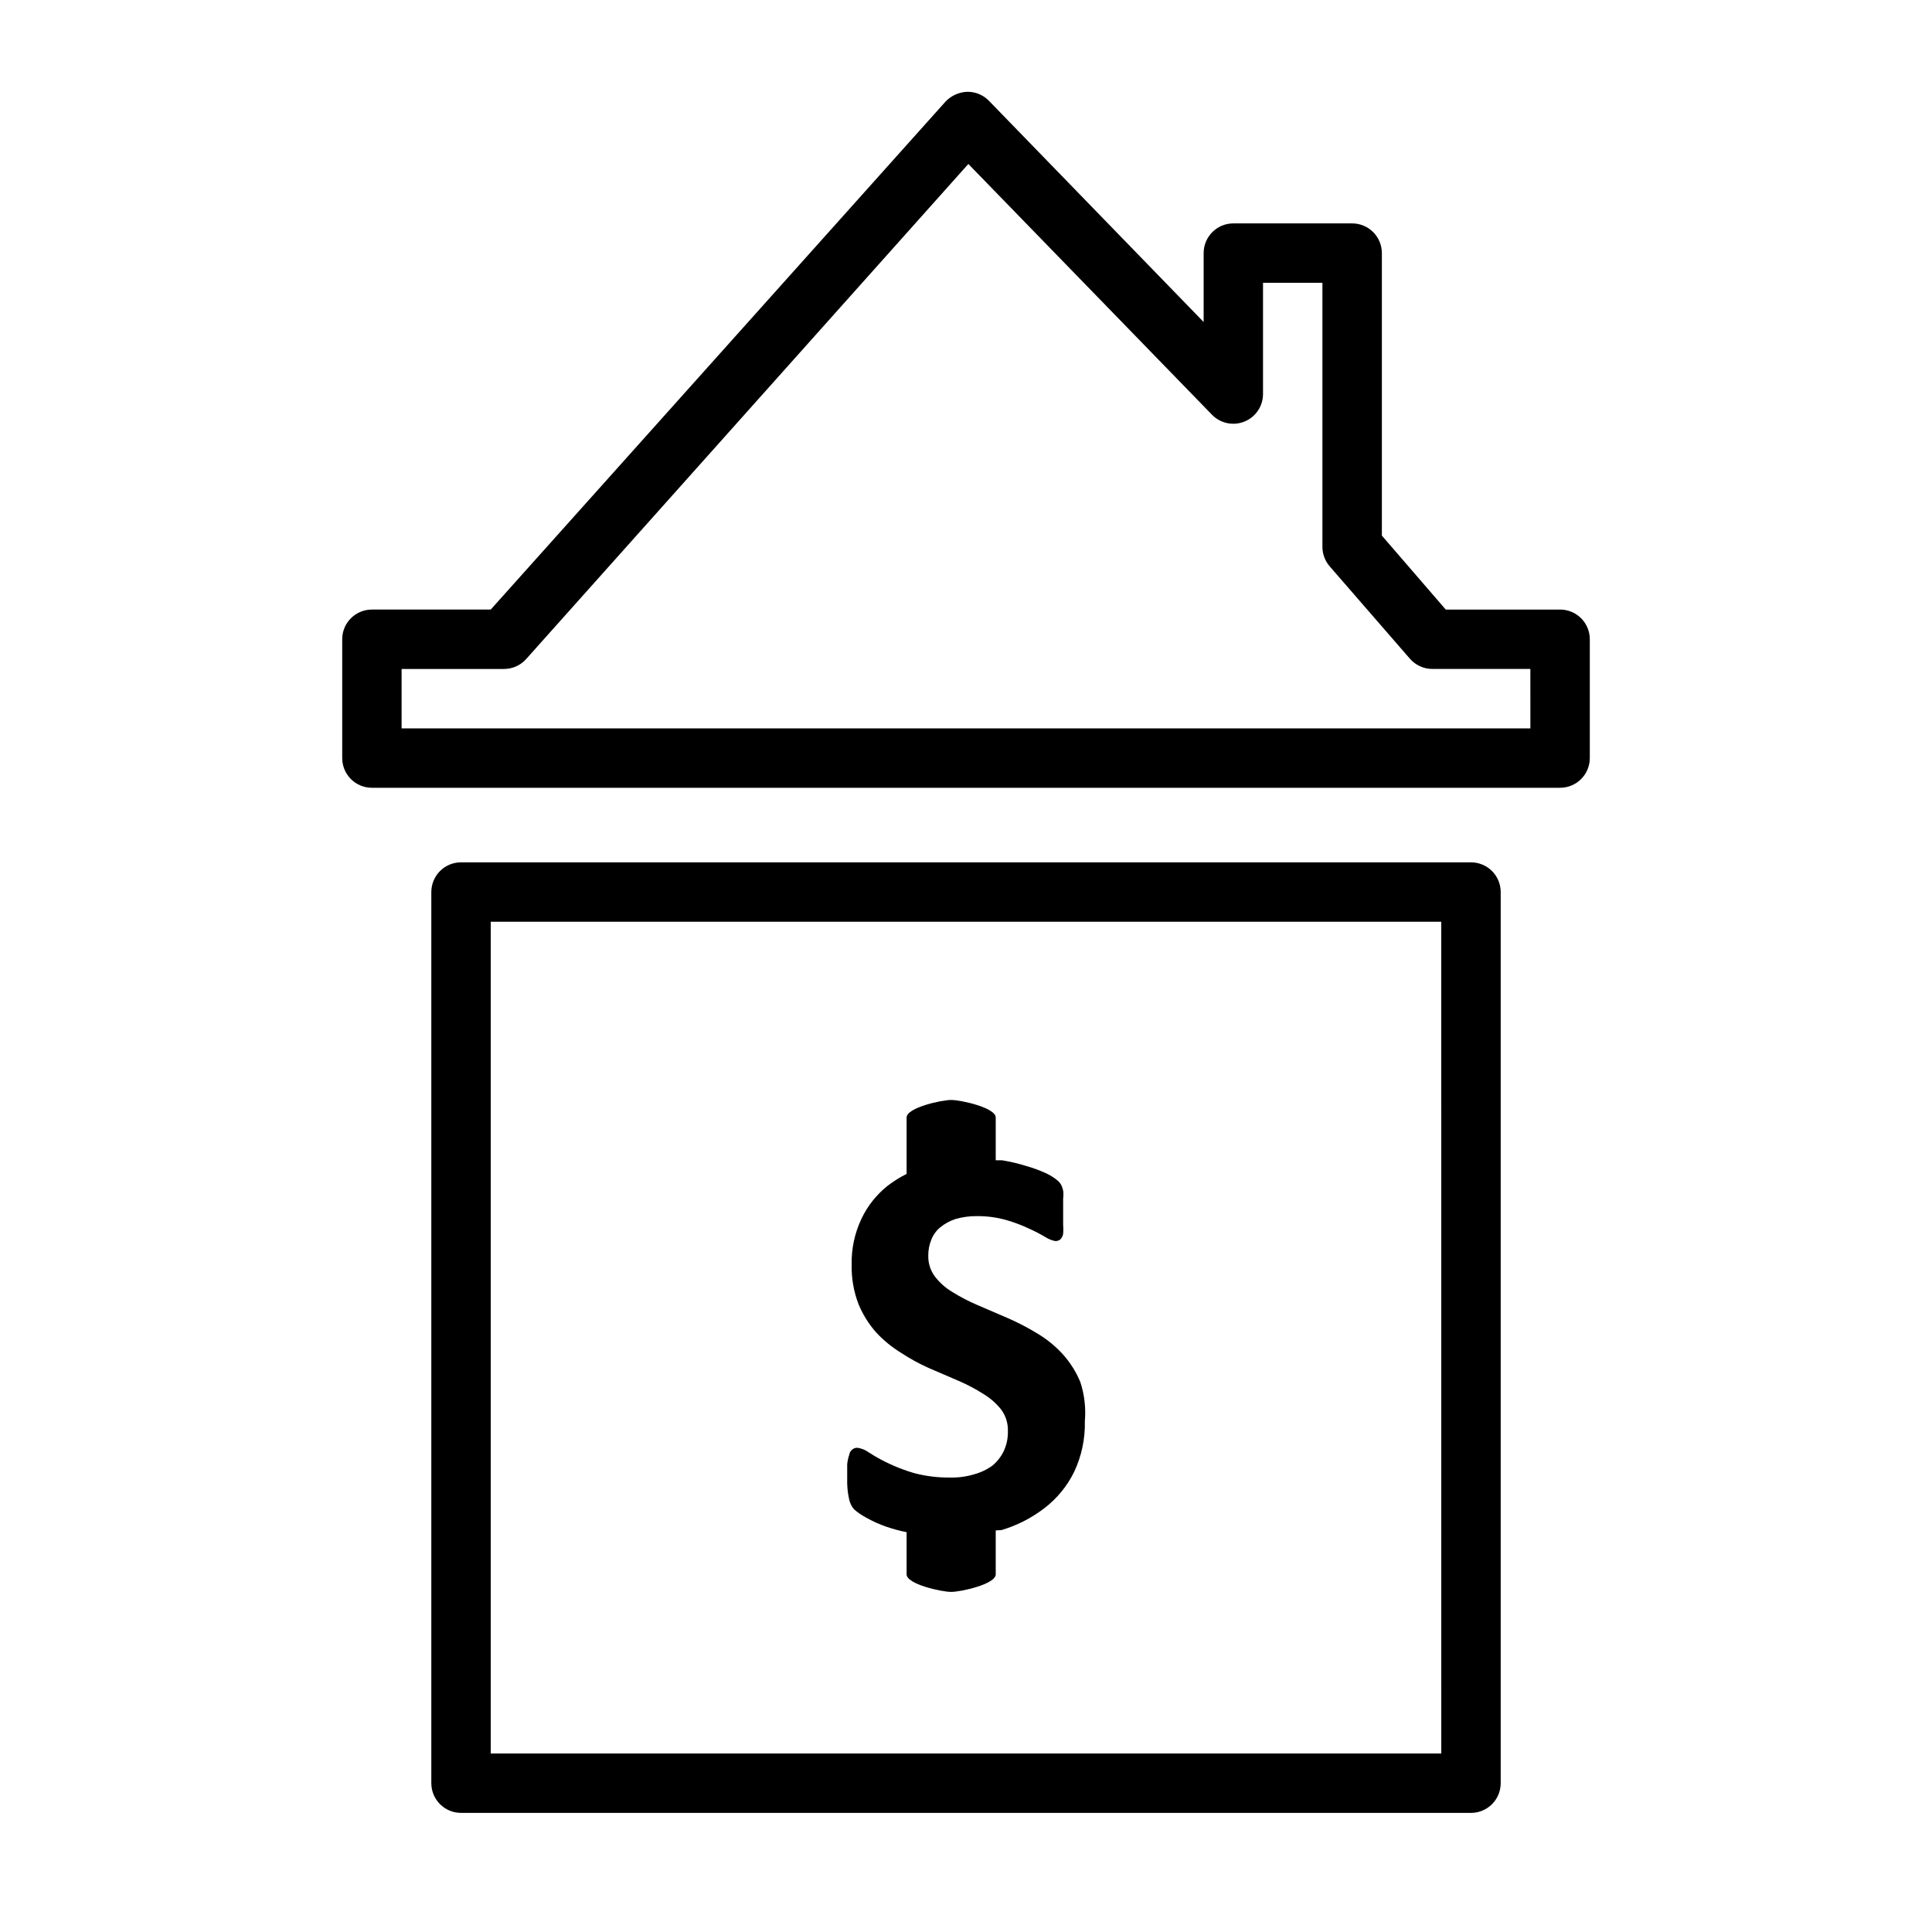 <?xml version="1.0" encoding="UTF-8"?>
<!-- Uploaded to: ICON Repo, www.svgrepo.com, Generator: ICON Repo Mixer Tools -->
<svg fill="#000000" width="800px" height="800px" version="1.1" viewBox="144 144 512 512" xmlns="http://www.w3.org/2000/svg">
 <path d="m557.44 305.54h-30.305l-16.926-19.602v-74.863c0-2.09-0.828-4.09-2.305-5.566-1.477-1.477-3.481-2.305-5.566-2.305h-31.488c-4.348 0-7.871 3.523-7.871 7.871v18.262l-56.918-58.645c-1.508-1.543-3.586-2.398-5.746-2.363-2.18 0.082-4.242 1.016-5.746 2.598l-120.52 134.61h-31.488c-4.348 0-7.871 3.523-7.871 7.871v31.488c0 2.086 0.828 4.09 2.305 5.566 1.477 1.477 3.477 2.305 5.566 2.305h314.88c2.09 0 4.09-0.828 5.566-2.305 1.477-1.477 2.309-3.481 2.309-5.566v-31.488c0-2.086-0.832-4.09-2.309-5.566-1.477-1.477-3.477-2.305-5.566-2.305zm-7.871 31.488h-299.14v-15.746h27.082c2.246 0.02 4.394-0.926 5.902-2.598l117.21-131.23 64.551 66.441c2.242 2.32 5.672 3.039 8.66 1.809 2.965-1.219 4.894-4.113 4.879-7.32v-29.441h15.742v69.984c0 1.875 0.672 3.688 1.891 5.117l21.254 24.48c1.48 1.727 3.633 2.731 5.906 2.754h26.055zm-180.58 204.12c-0.367-1.734-0.527-3.504-0.473-5.273v-3.856-0.004c0.094-0.855 0.277-1.699 0.551-2.519 0.082-0.57 0.395-1.082 0.863-1.414 0.383-0.293 0.859-0.434 1.34-0.395 1.055 0.148 2.055 0.551 2.914 1.18 3.723 2.418 7.781 4.273 12.043 5.512 3.133 0.832 6.363 1.23 9.605 1.18 2.156 0.055 4.309-0.238 6.375-0.867 1.758-0.48 3.414-1.277 4.879-2.359 1.273-1.078 2.297-2.422 2.992-3.938 0.715-1.609 1.066-3.356 1.023-5.117 0.07-2.027-0.539-4.023-1.73-5.668-1.309-1.664-2.91-3.078-4.723-4.172-2.082-1.328-4.269-2.484-6.535-3.465l-7.871-3.387v0.004c-2.602-1.16-5.102-2.531-7.481-4.094-2.441-1.5-4.664-3.328-6.613-5.43-1.949-2.219-3.519-4.746-4.644-7.481-1.266-3.316-1.879-6.844-1.809-10.391-0.094-4.215 0.793-8.391 2.598-12.203 1.609-3.402 3.981-6.394 6.926-8.738 1.574-1.211 3.262-2.266 5.039-3.148v-14.957c0-2.598 9.211-4.644 11.809-4.644s11.809 2.047 11.809 4.644v11.336h1.652c2.156 0.352 4.289 0.852 6.375 1.496 1.832 0.523 3.621 1.18 5.356 1.969 1.07 0.504 2.074 1.137 2.992 1.891 0.418 0.348 0.766 0.773 1.023 1.258 0.203 0.457 0.363 0.93 0.469 1.418 0.098 0.703 0.098 1.418 0 2.125v3.227 3.699c0.07 0.812 0.07 1.629 0 2.441-0.102 0.527-0.348 1.016-0.707 1.418-0.371 0.316-0.848 0.484-1.34 0.473-0.926-0.164-1.809-0.512-2.598-1.023-1.426-0.844-2.894-1.605-4.406-2.285-1.957-0.918-3.984-1.684-6.062-2.281-2.562-0.711-5.211-1.055-7.871-1.023-1.891-0.012-3.773 0.254-5.59 0.785-1.465 0.477-2.824 1.227-4.016 2.207-1.062 0.875-1.875 2.016-2.359 3.305-0.531 1.301-0.801 2.691-0.789 4.094-0.07 2.004 0.543 3.977 1.734 5.59 1.289 1.684 2.891 3.102 4.723 4.172 2.137 1.328 4.371 2.484 6.691 3.465l7.871 3.387v-0.004c2.715 1.184 5.344 2.551 7.871 4.094 2.484 1.477 4.738 3.305 6.691 5.434 1.996 2.199 3.594 4.731 4.723 7.477 1.09 3.352 1.492 6.883 1.184 10.391 0.109 4.621-0.863 9.203-2.836 13.383-1.844 3.769-4.539 7.059-7.871 9.605-3.41 2.629-7.281 4.606-11.414 5.824l-1.496 0.078v11.652c0 2.598-9.211 4.644-11.809 4.644s-11.809-2.047-11.809-4.644v-11.18c-1.785-0.359-3.547-0.832-5.273-1.418-1.883-0.645-3.699-1.461-5.434-2.438-1.156-0.609-2.238-1.348-3.227-2.207-0.688-0.809-1.152-1.785-1.336-2.832zm164.84-168.62h-267.65c-4.348 0-7.875 3.527-7.875 7.875v236.16c0 2.086 0.832 4.09 2.309 5.566s3.477 2.305 5.566 2.305h267.65c2.086 0 4.09-0.828 5.566-2.305s2.305-3.481 2.305-5.566v-236.16c0-2.09-0.828-4.09-2.305-5.566-1.477-1.477-3.481-2.309-5.566-2.309zm-7.871 236.16-251.91 0.004v-220.42h251.9z"/>
</svg>